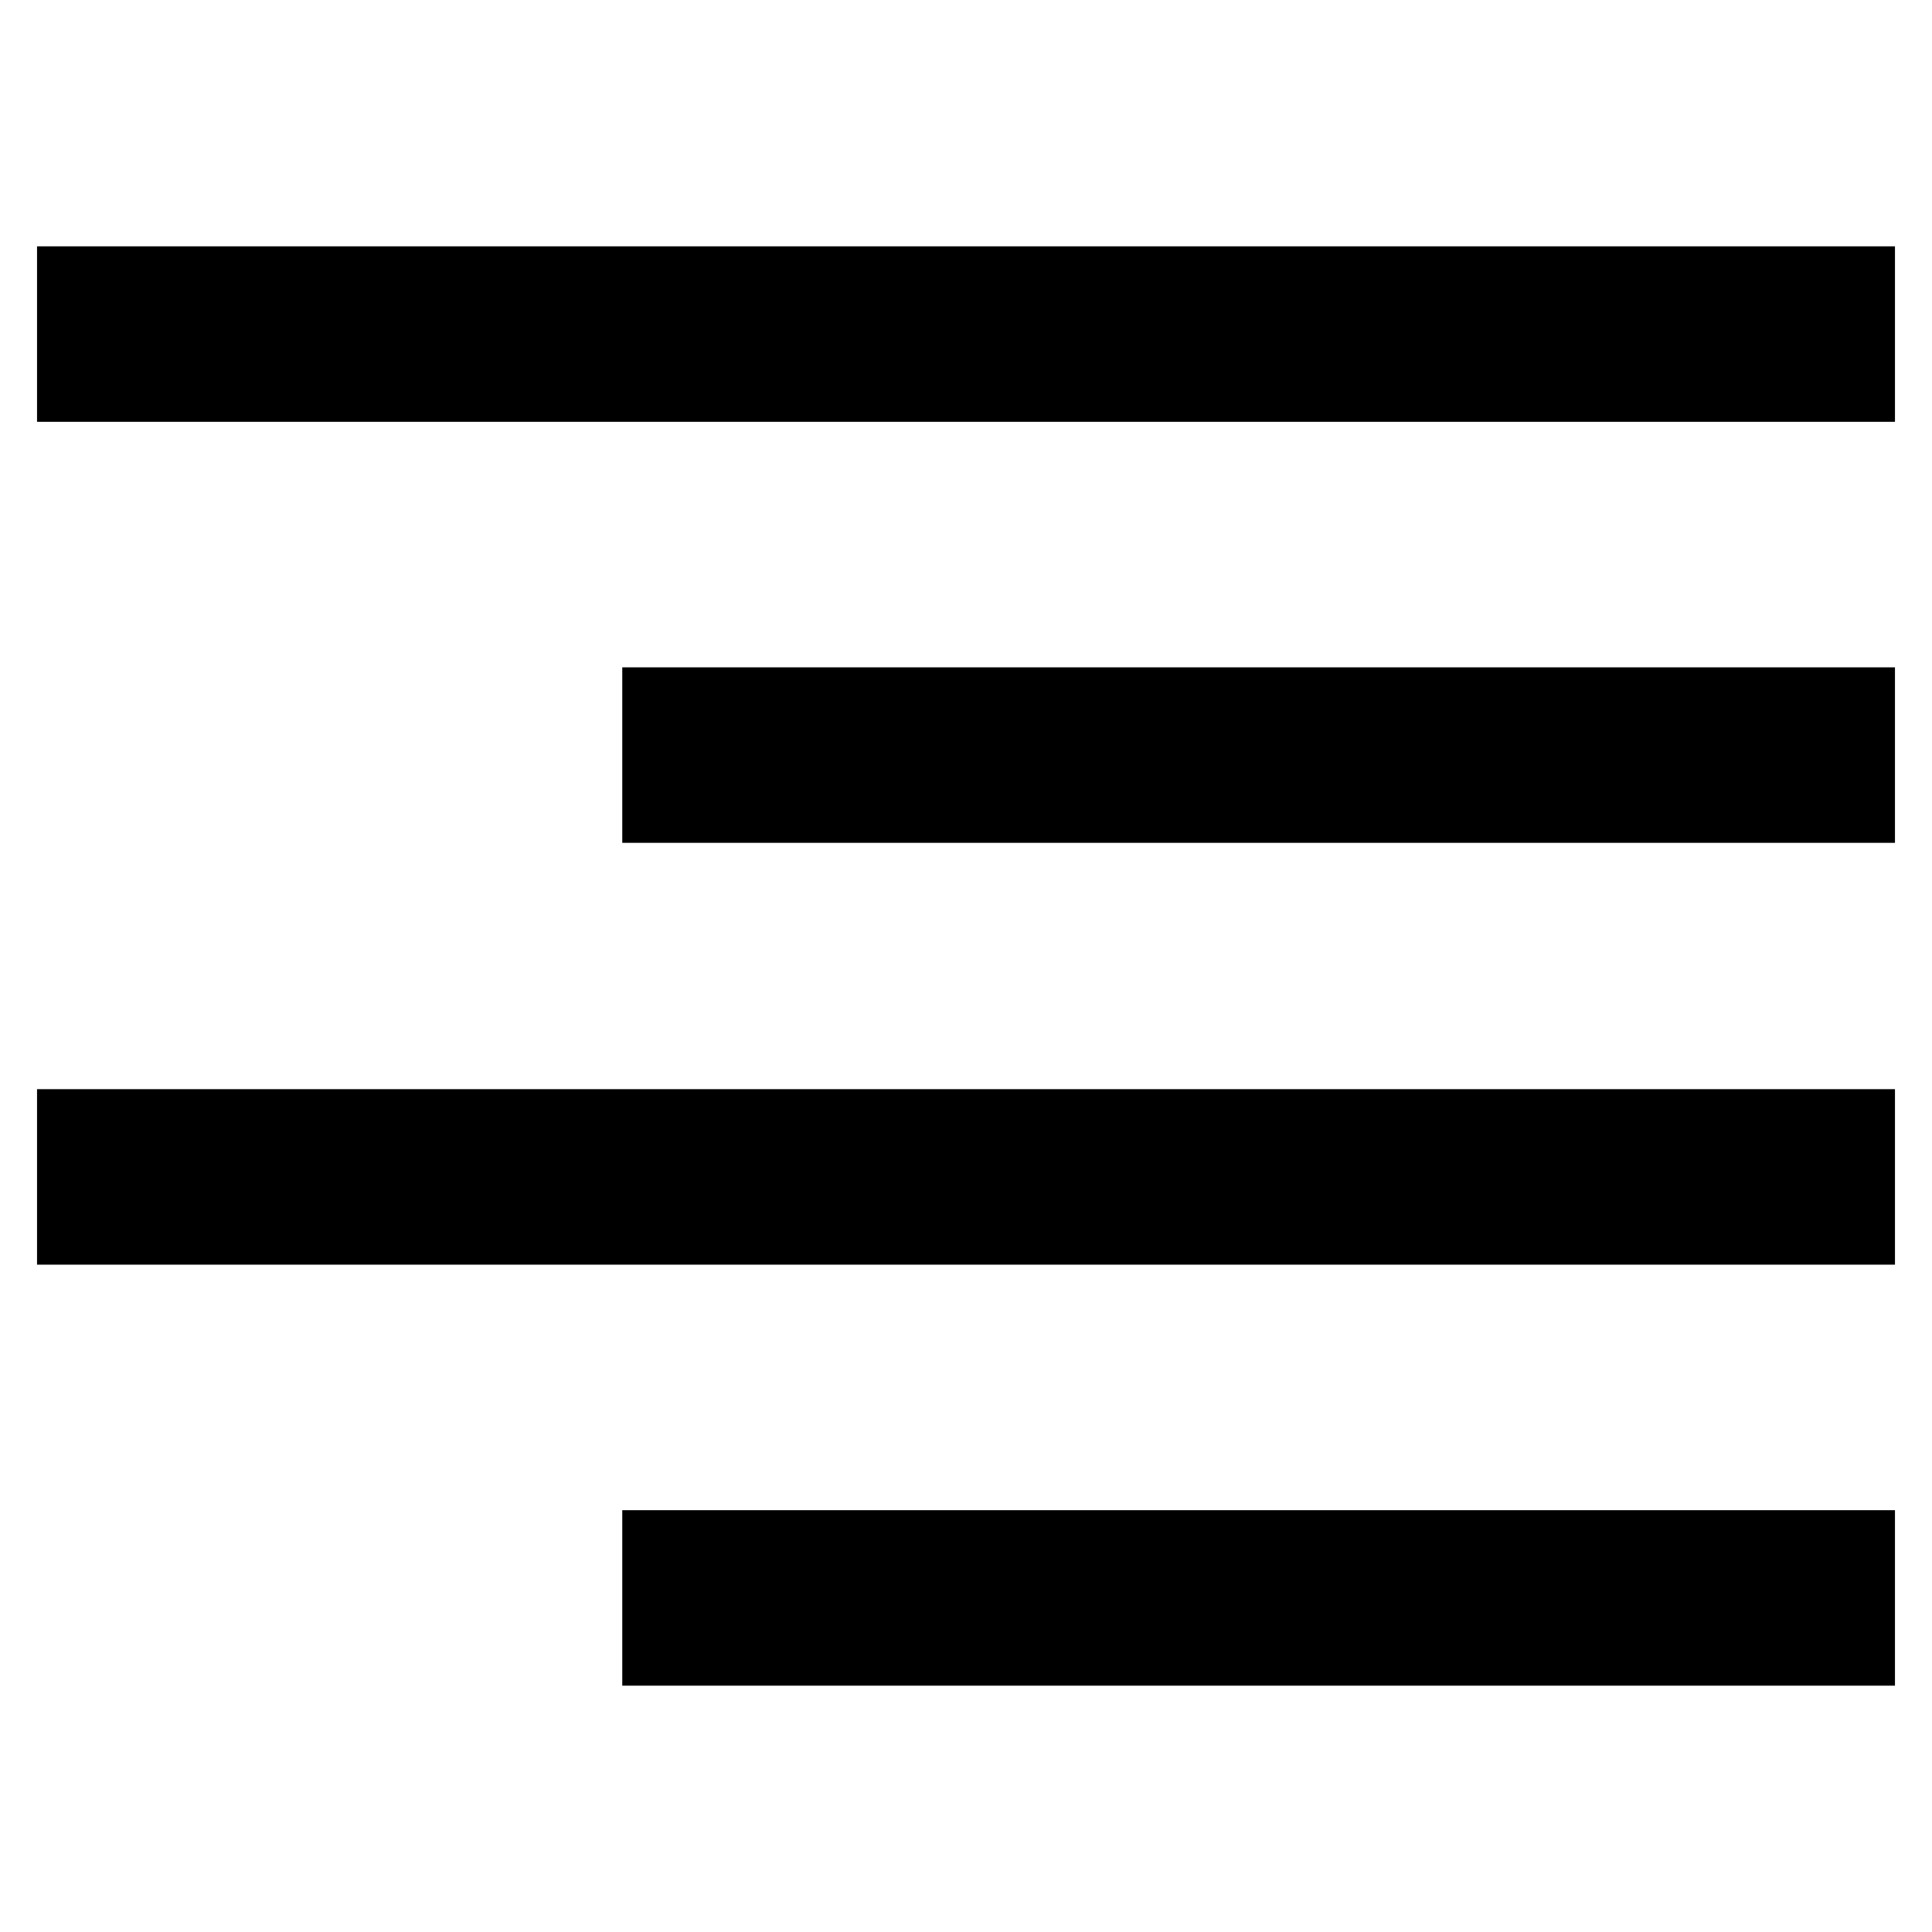 <?xml version="1.0" encoding="utf-8"?><!-- Uploaded to: SVG Repo, www.svgrepo.com, Generator: SVG Repo Mixer Tools -->
<svg fill="#000000" width="800px" height="800px" viewBox="0 0 24 24" xmlns="http://www.w3.org/2000/svg">
  <rect x='0.46' y='3.06' width='23.08' height='2.18' />
  <rect x='7.73' y='8.29' width='15.81' height='2.18' />
  <rect x='0.46' y='13.53' width='23.08' height='2.18' />
  <rect x='7.73' y='18.76' width='15.81' height='2.18' />
</svg>